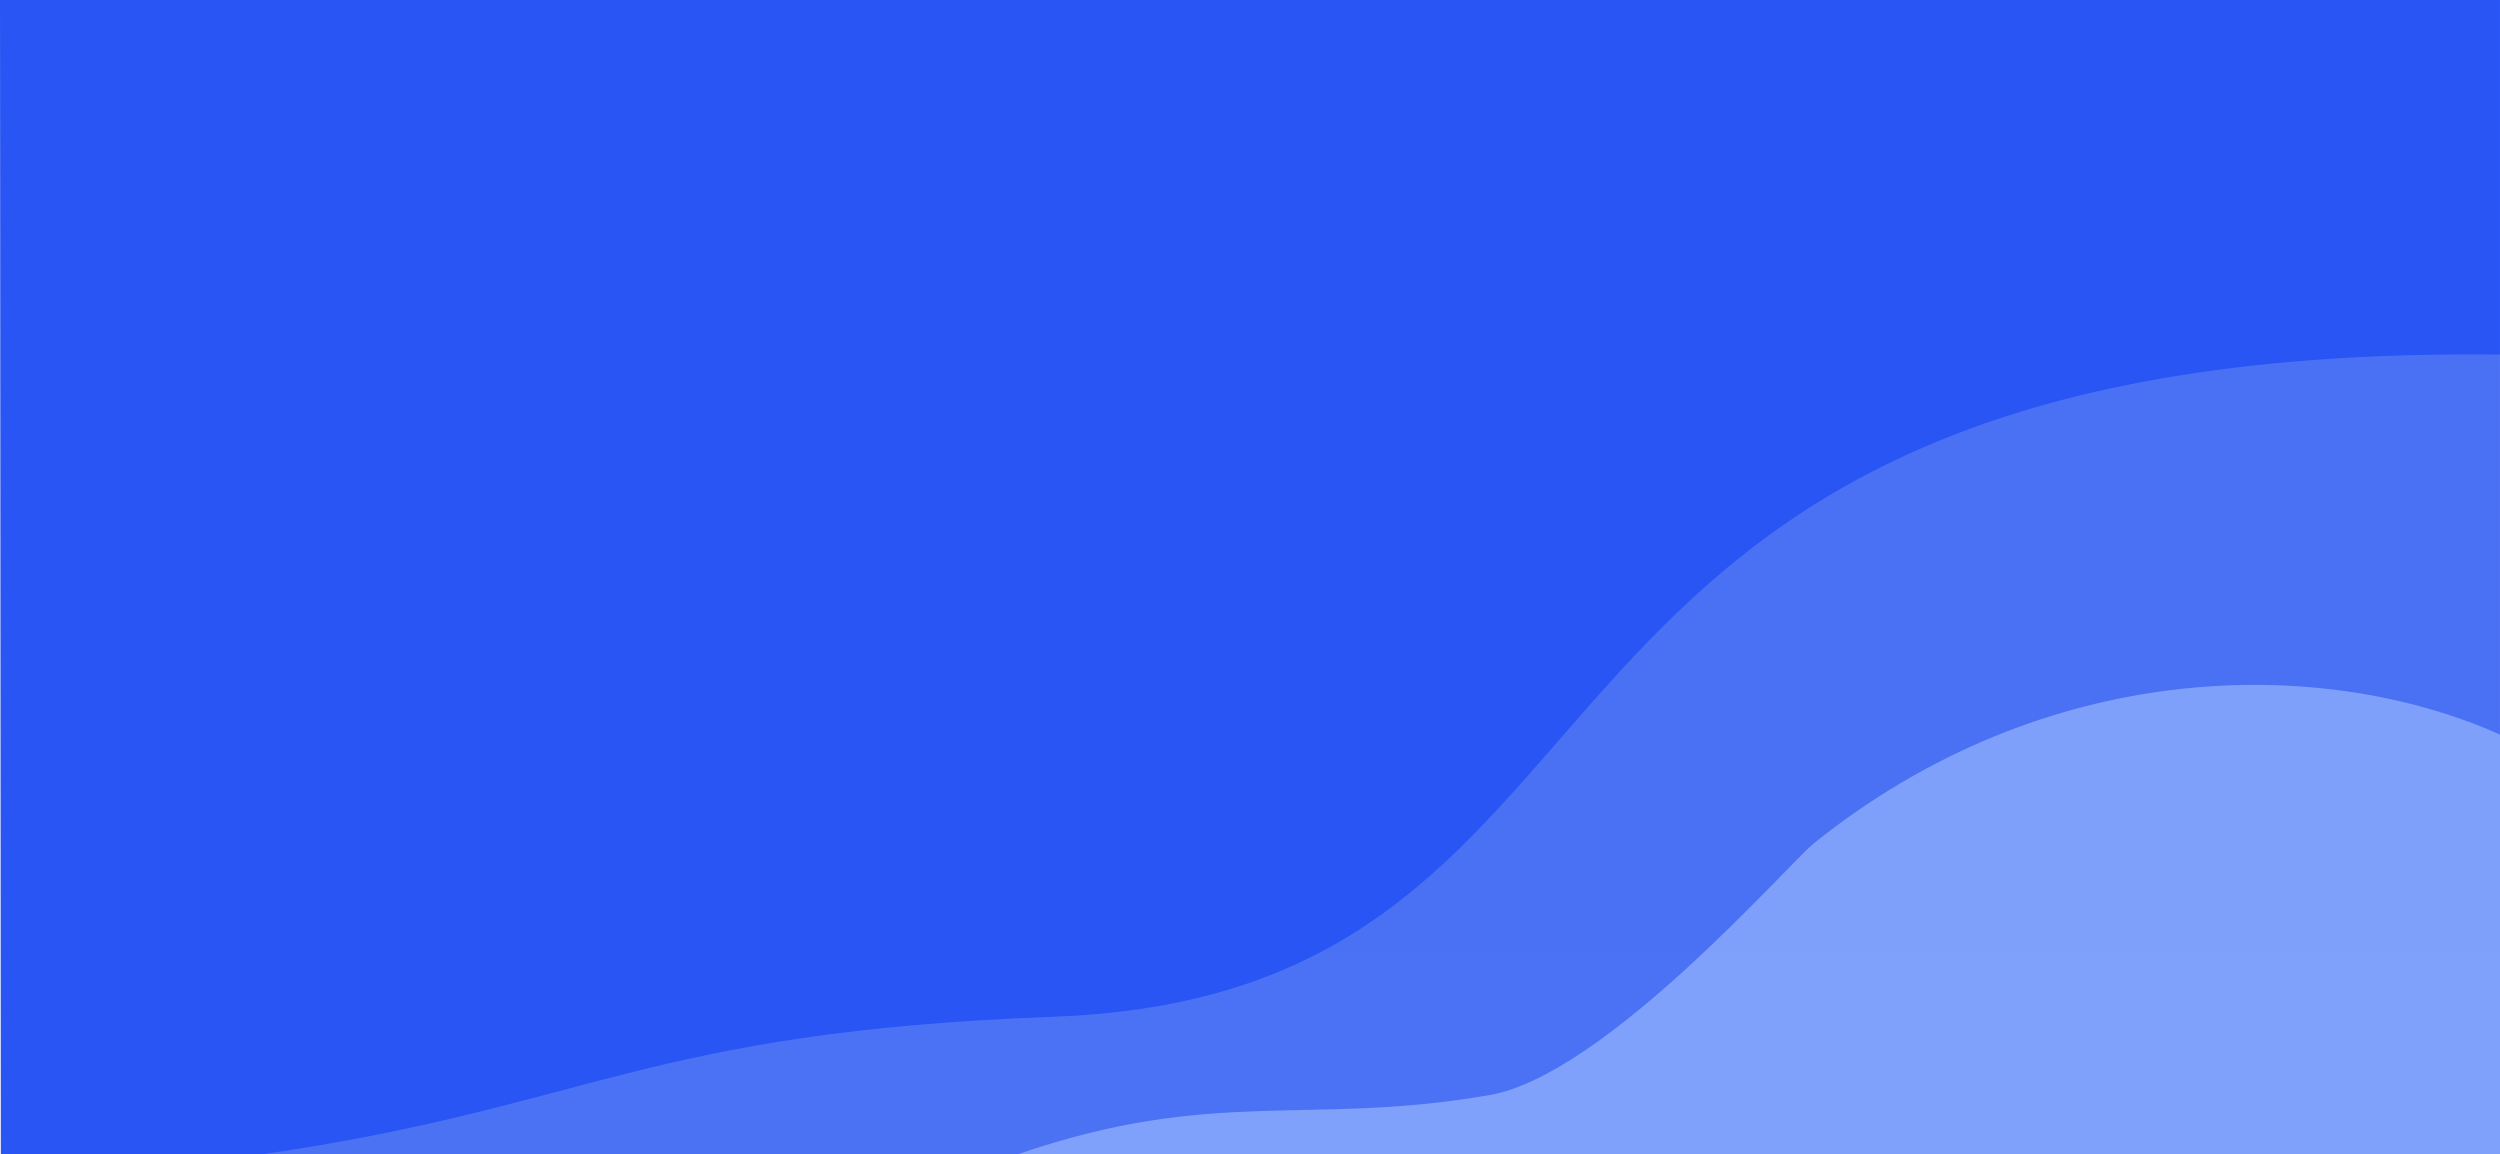 <?xml version="1.0" encoding="UTF-8"?>
<svg id="Layer_1" data-name="Layer 1" xmlns="http://www.w3.org/2000/svg" xmlns:xlink="http://www.w3.org/1999/xlink" viewBox="0 0 1157.27 534.39">
  <defs>
    <style>
      .cls-1 {
        fill: url(#linear-gradient);
        opacity: .27;
      }

      .cls-2 {
        fill: #2855f3;
      }

      .cls-3 {
        fill: #9fbcfe;
        opacity: .62;
      }
    </style>
    <linearGradient id="linear-gradient" x1="639.08" y1="962.7" x2="639.08" y2="343.78" gradientUnits="userSpaceOnUse">
      <stop offset="0" stop-color="#d2defc"/>
      <stop offset=".16" stop-color="#c8d6fb"/>
      <stop offset=".66" stop-color="#aec2f9"/>
      <stop offset=".96" stop-color="#a5bbf9"/>
    </linearGradient>
  </defs>
  <path class="cls-2" d="m1157.27,0H0c.11,150.06.25,346.63.38,534.39h1156.88V0Z"/>
  <path class="cls-1" d="m1157.27,164.13c-488.06-5.69-376.14,295.63-669.47,306.52-190.06,7.05-215,41.84-366.9,63.74h1036.37V164.13Z"/>
  <path class="cls-3" d="m1157.27,340.04c-.09-.04-.17-.07-.26-.11-82.02-36.54-209.77-35.84-317.28,50.38-11.84,9.49-96.63,107.24-150.09,116.58-83.63,14.62-127.57-3.95-218.72,27.5h686.34v-194.35Z"/>
</svg>